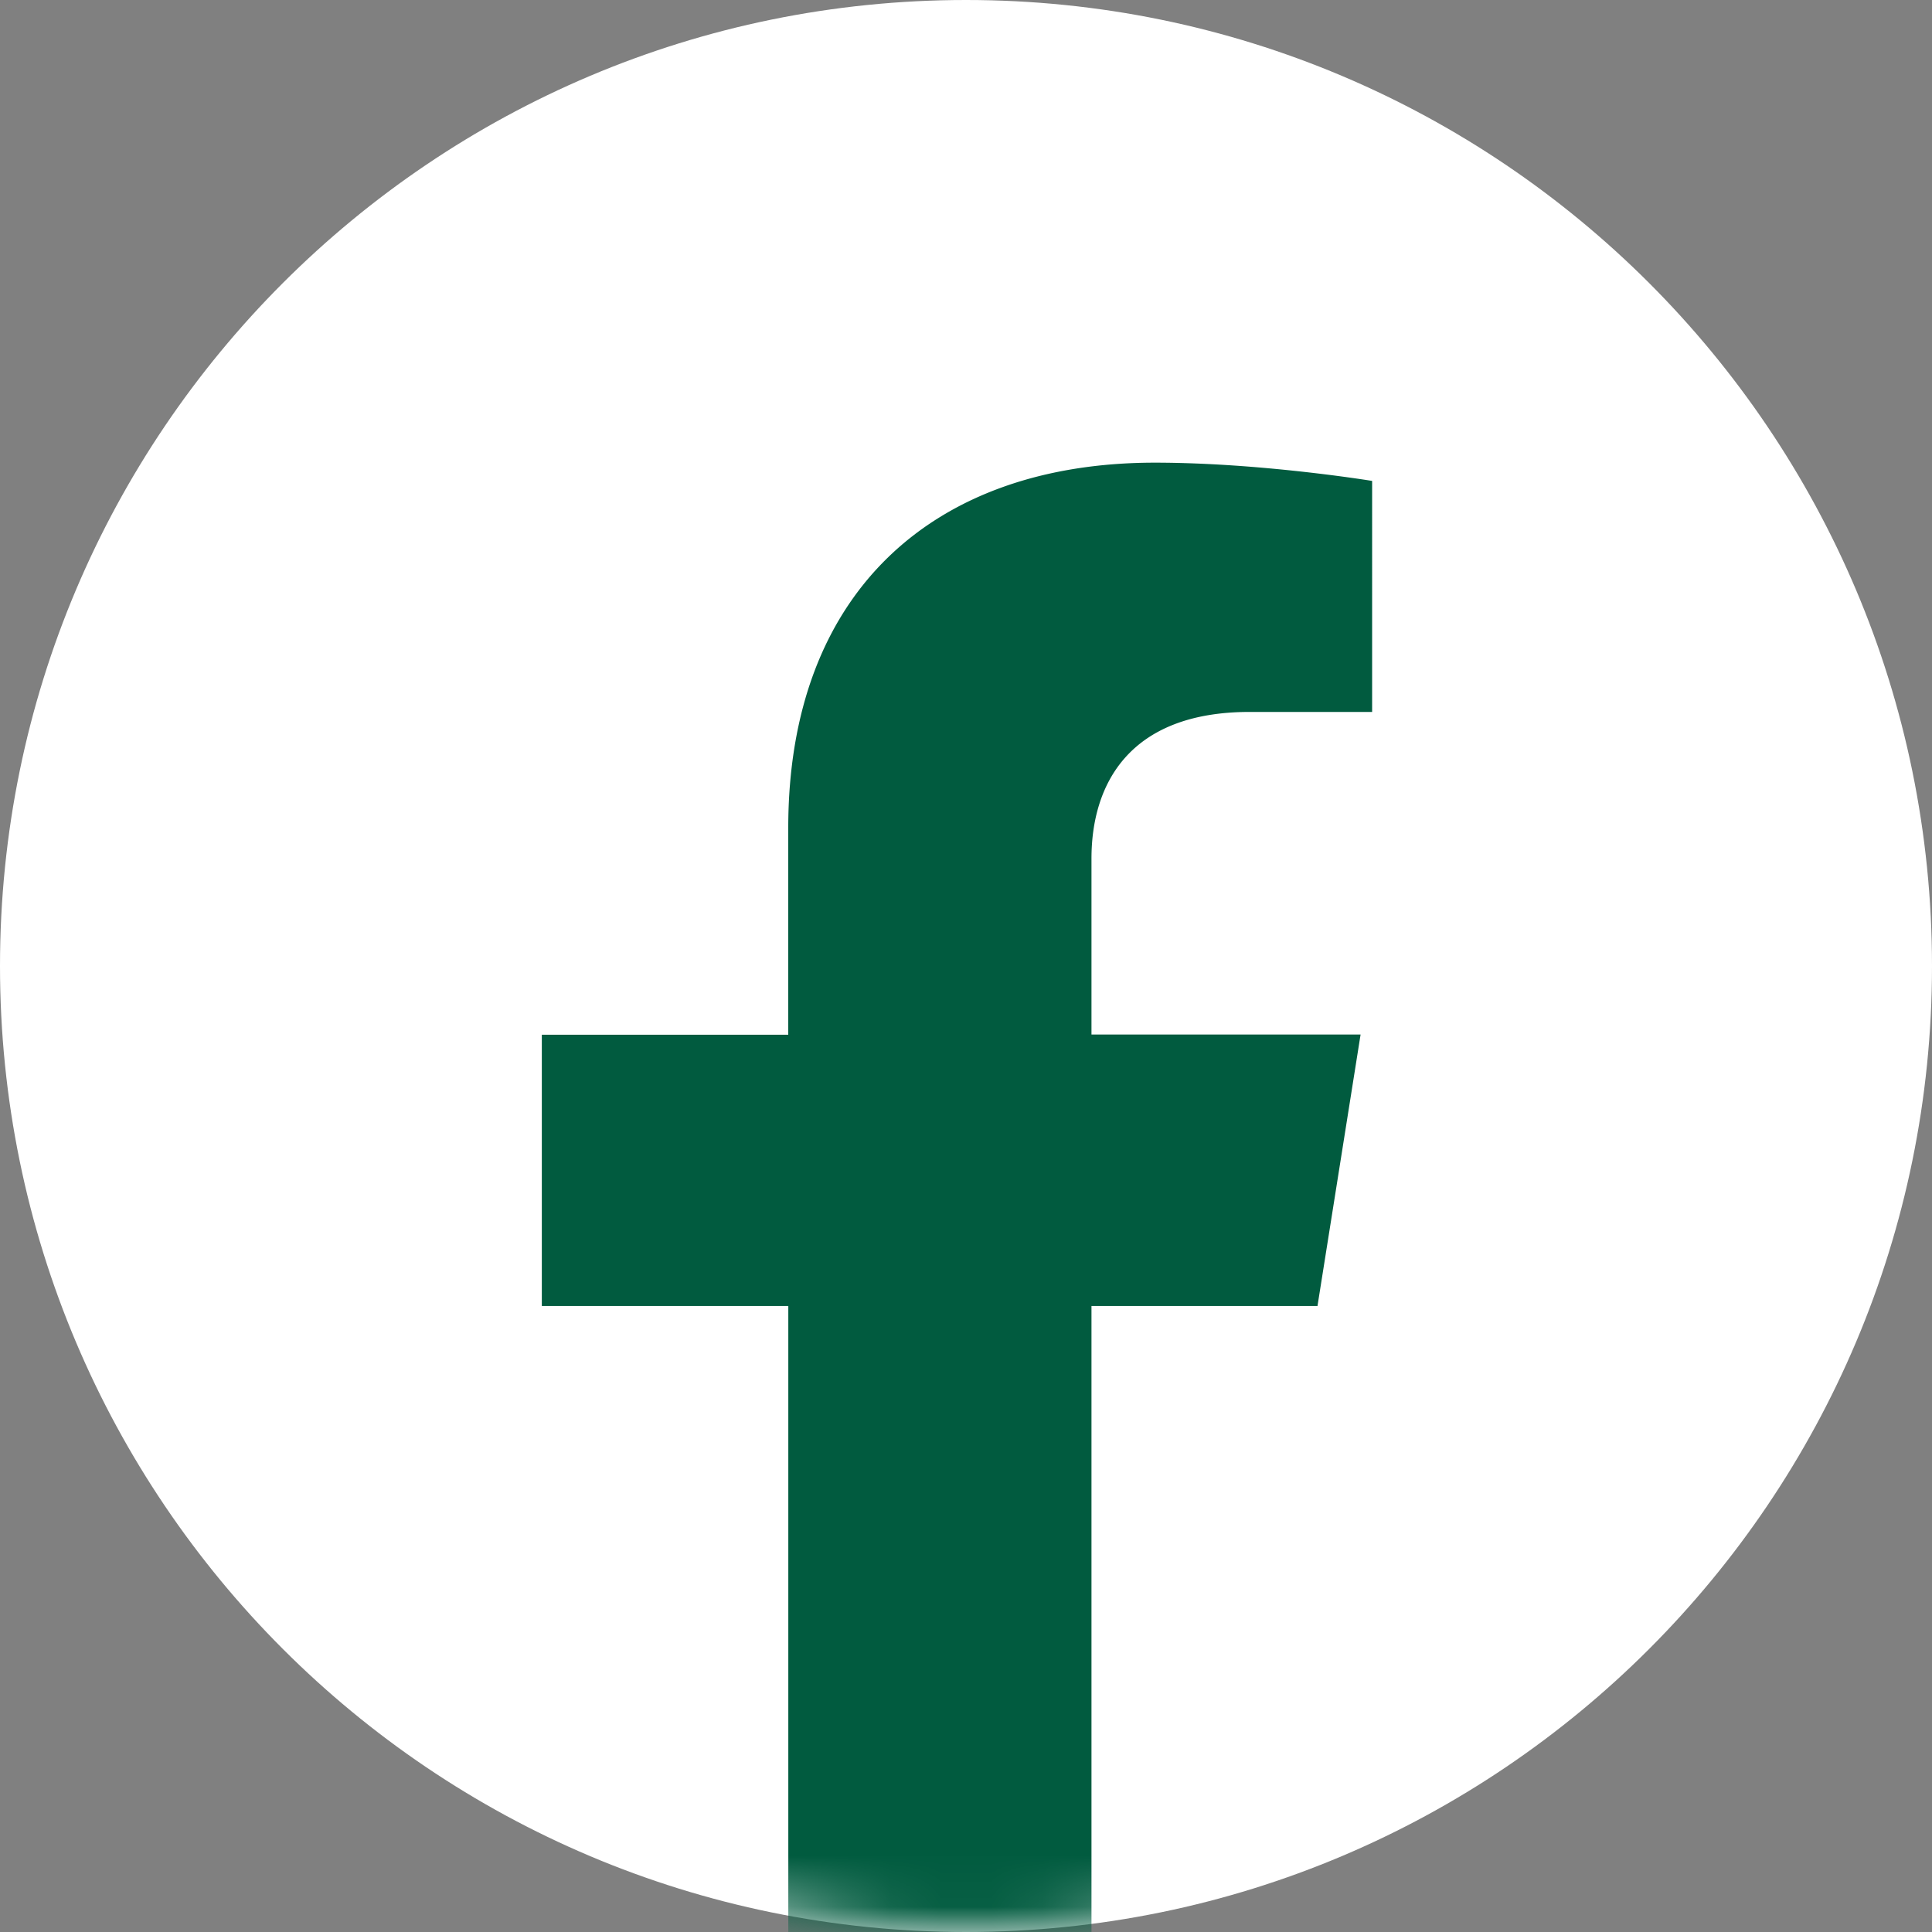 <svg width="38" height="38" fill="none" xmlns="http://www.w3.org/2000/svg"><rect width="100%" height="100%" fill="#808080" stroke="none"/><path d="M19 38c10.493 0 19-8.507 19-19S29.493 0 19 0 0 8.507 0 19s8.507 19 19 19z" fill="#fff"/><mask id="a" style="mask-type:luminance" maskUnits="userSpaceOnUse" x="0" y="0" width="38" height="38"><path d="M19 38c10.493 0 19-8.507 19-19S29.493 0 19 0 0 8.507 0 19s8.507 19 19 19z" fill="#fff"/></mask><g mask="url(#a)"><path d="M25.914 25.683l.847-5.335h-5.293v-3.461c0-1.46.74-2.884 3.11-2.884h2.41V9.459S24.8 9.1 22.714 9.1c-4.36 0-7.21 2.554-7.21 7.183v4.069h-4.847v5.335h4.848v12.9a20.126 20.126 0 005.963 0v-12.9h4.45l-.004-.004z" fill="#015B3F"/></g></svg>